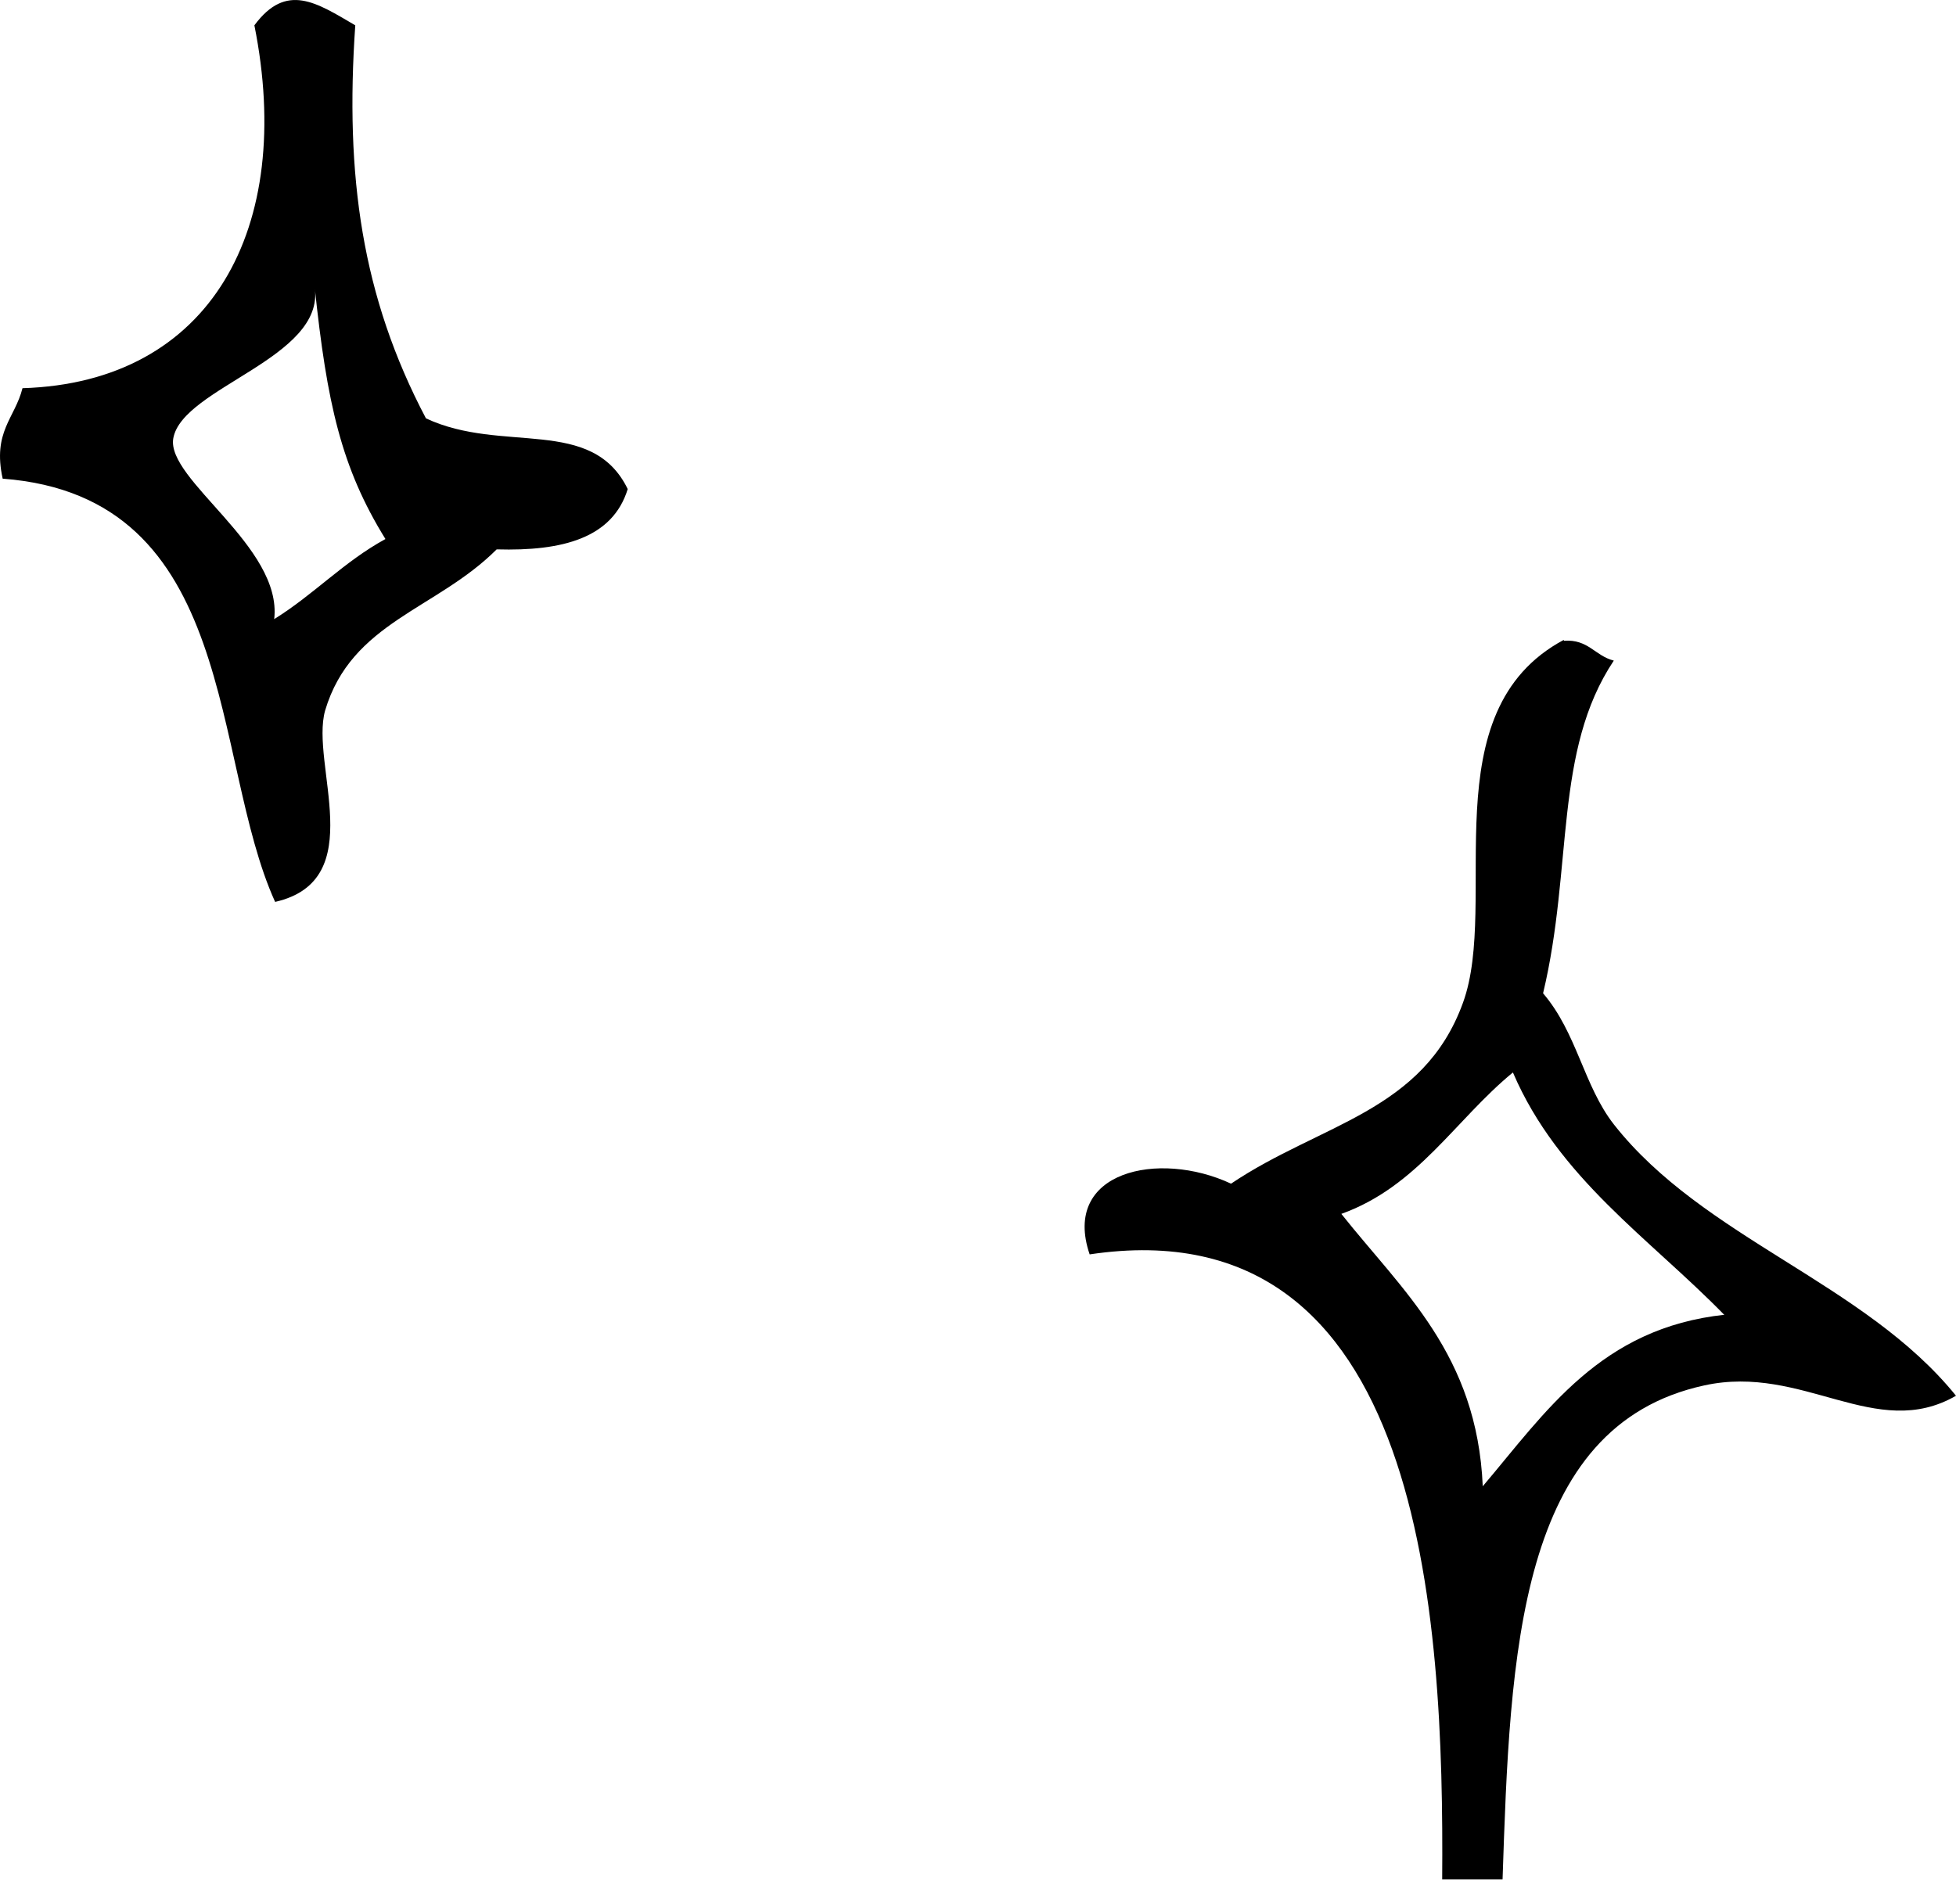 <svg width="38" height="37" viewBox="0 0 38 37" fill="none" xmlns="http://www.w3.org/2000/svg">
<path fill-rule="evenodd" clip-rule="evenodd" d="M4.942 0.492C5.73 4.43 4.1 7.433 0.437 7.543C0.29 8.129 -0.149 8.386 0.052 9.301C4.649 9.649 4.081 14.741 5.345 17.525C7.195 17.103 6.023 14.851 6.316 13.807C6.828 12.085 8.477 11.847 9.649 10.675C10.931 10.712 11.902 10.455 12.195 9.503C11.499 8.074 9.759 8.825 8.275 8.129C7.03 5.767 6.7 3.422 6.902 0.492C6.151 0.053 5.565 -0.35 4.942 0.492ZM7.488 10.474C6.682 10.913 6.096 11.554 5.327 12.03C5.491 10.62 3.22 9.32 3.367 8.514C3.55 7.525 6.316 6.957 6.114 5.584C6.352 7.836 6.627 9.082 7.488 10.474Z" fill="black"/>
<path fill-rule="evenodd" clip-rule="evenodd" d="M30.381 12.433C27.78 13.825 29.136 17.524 28.422 19.484C27.652 21.609 25.656 21.828 23.916 23C22.506 22.341 20.619 22.762 21.169 24.374C27.671 23.403 28.055 31.407 28.018 36.517H29.191C29.337 32.139 29.484 27.707 33.11 26.92C35.033 26.499 36.443 28.019 38 27.121C36.224 24.924 33.092 24.063 31.352 21.847C30.766 21.096 30.637 20.07 29.978 19.301C30.564 16.847 30.18 14.594 31.352 12.836C30.985 12.744 30.857 12.415 30.381 12.451V12.433ZM33.513 25.546C31.095 25.803 30.033 27.433 28.806 28.88C28.696 26.316 27.249 25.088 26.059 23.587C27.542 23.055 28.275 21.755 29.392 20.839C30.271 22.891 32.048 24.063 33.495 25.546H33.513Z" fill="black"/>
</svg>
